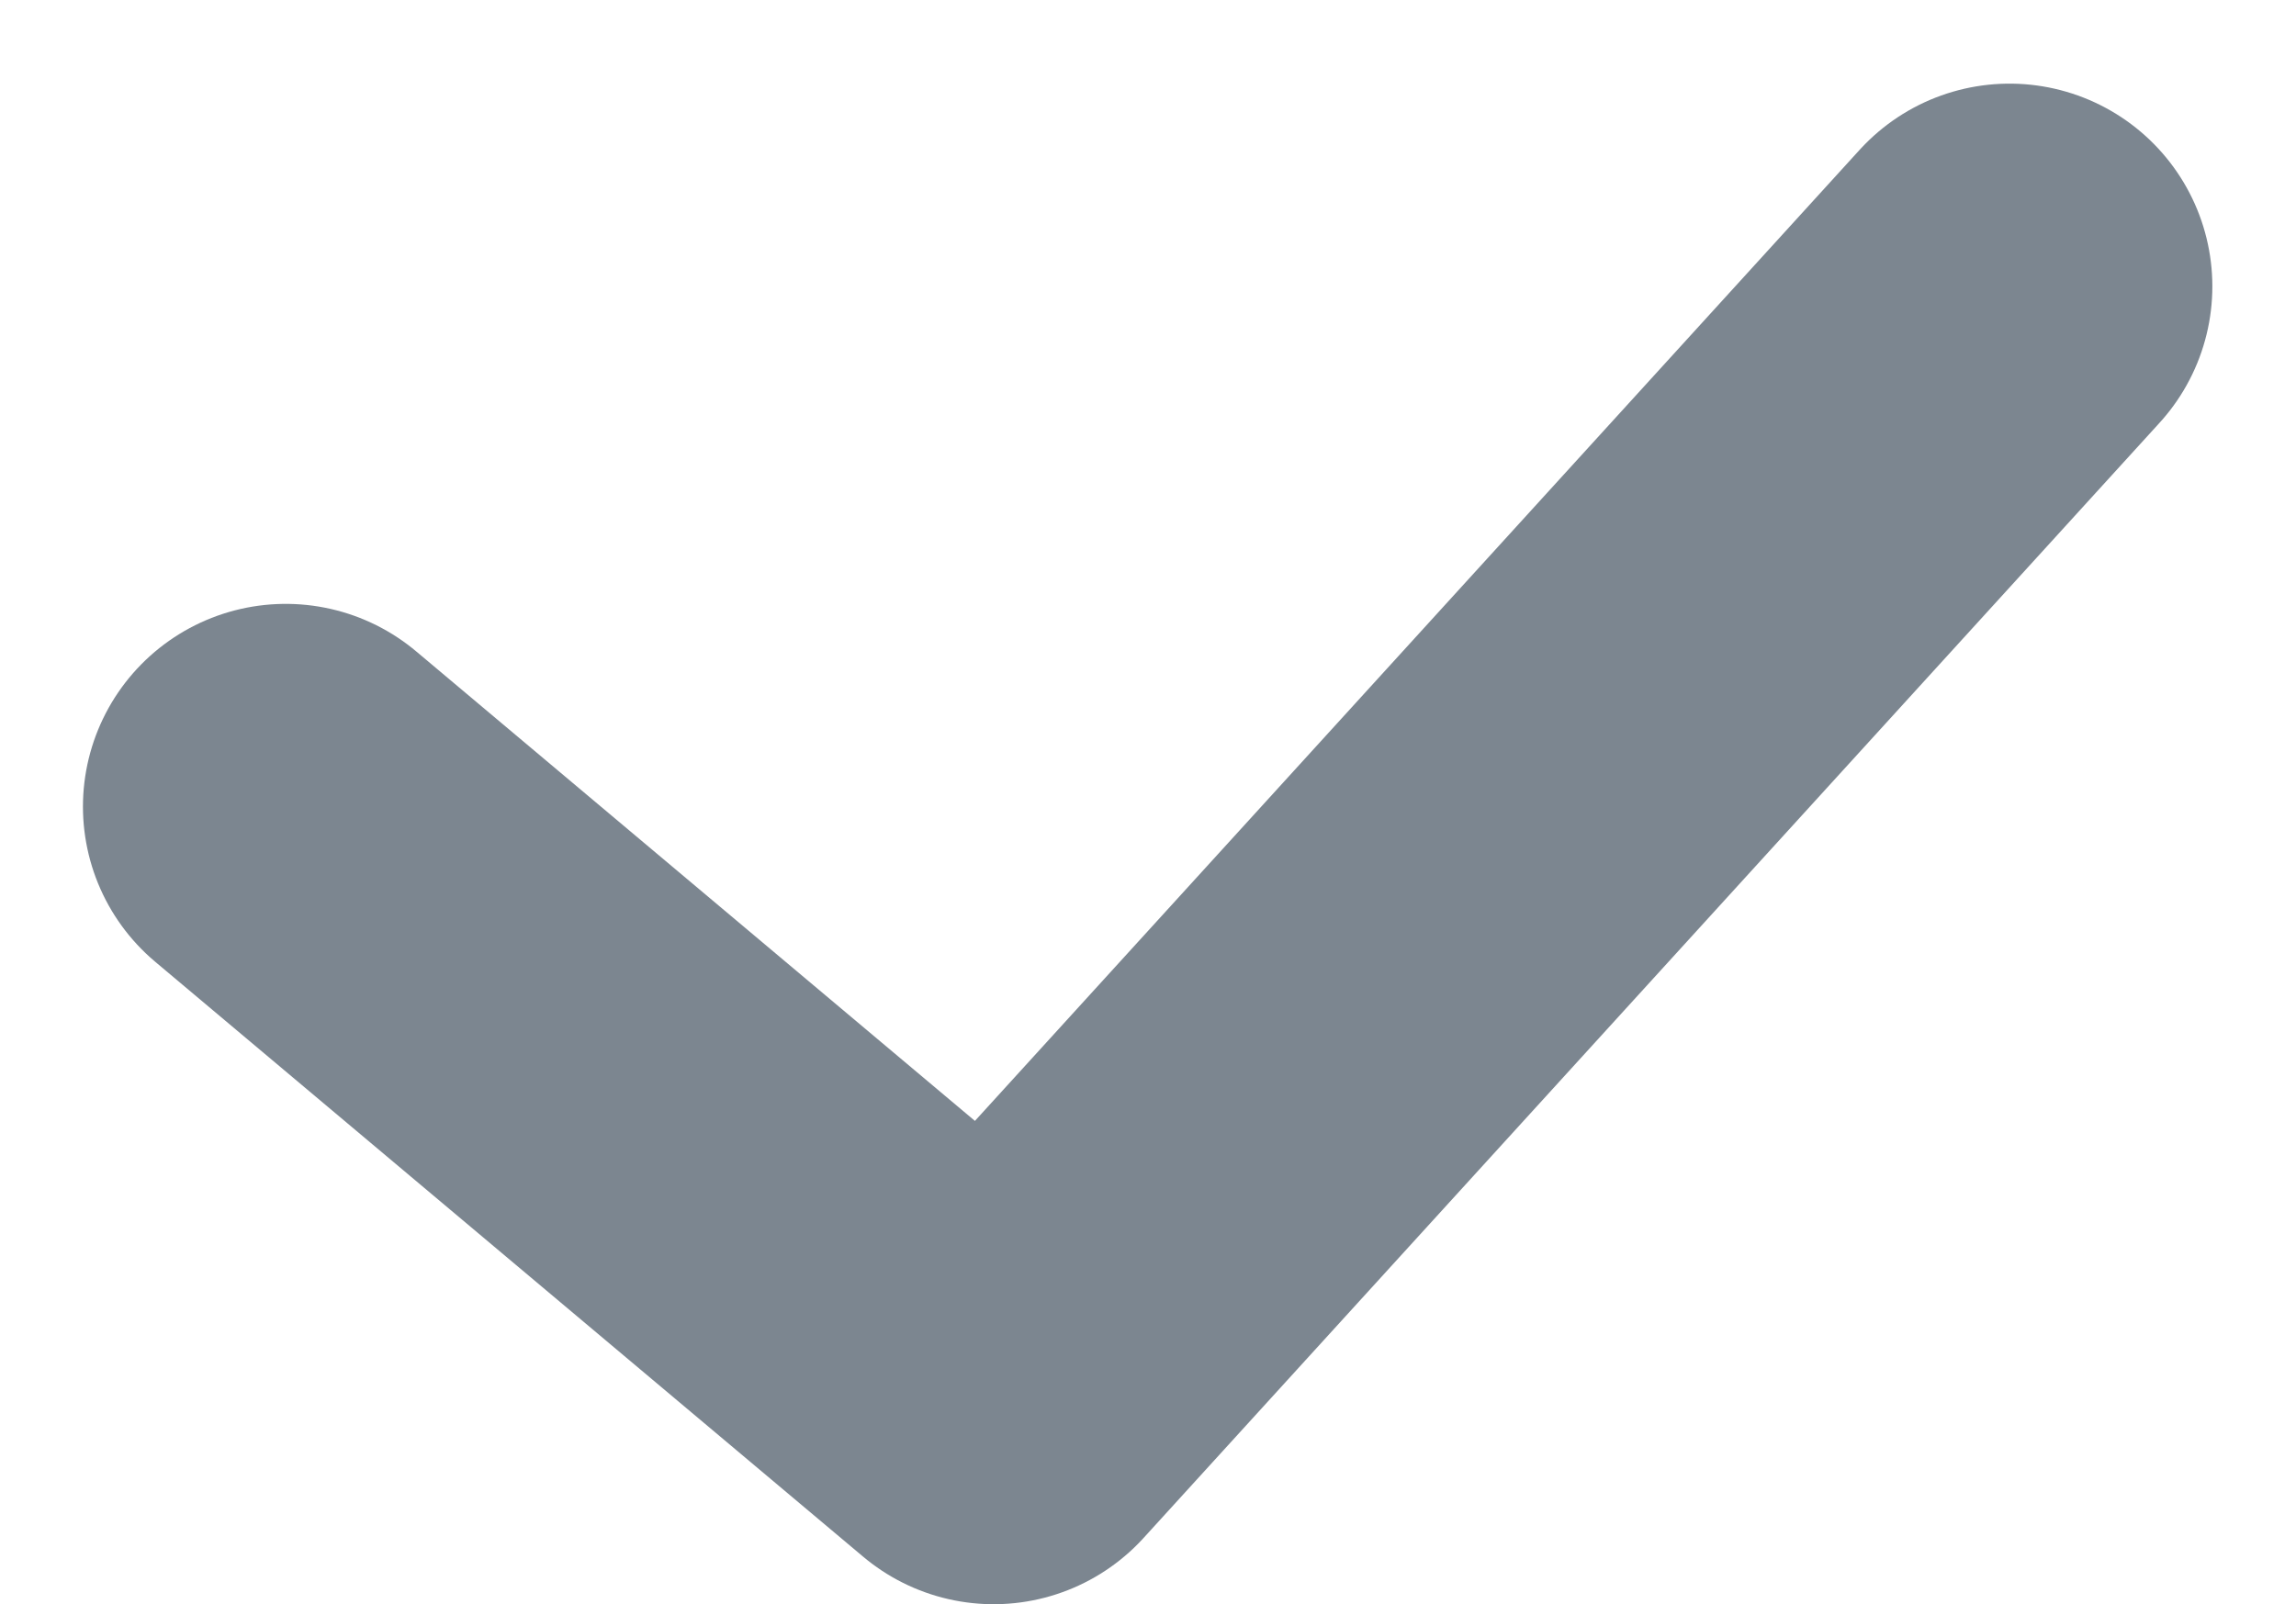 <svg height="15.825" viewBox="0 0 22.643 15.825" width="22.643" xmlns="http://www.w3.org/2000/svg"><path d="m1524.562-263.786 6.981 5.868 10.019-11" fill="none" stroke="#7c8690" stroke-linecap="round" stroke-linejoin="round" stroke-width="4" transform="translate(-1521.744 271.743)"/></svg>